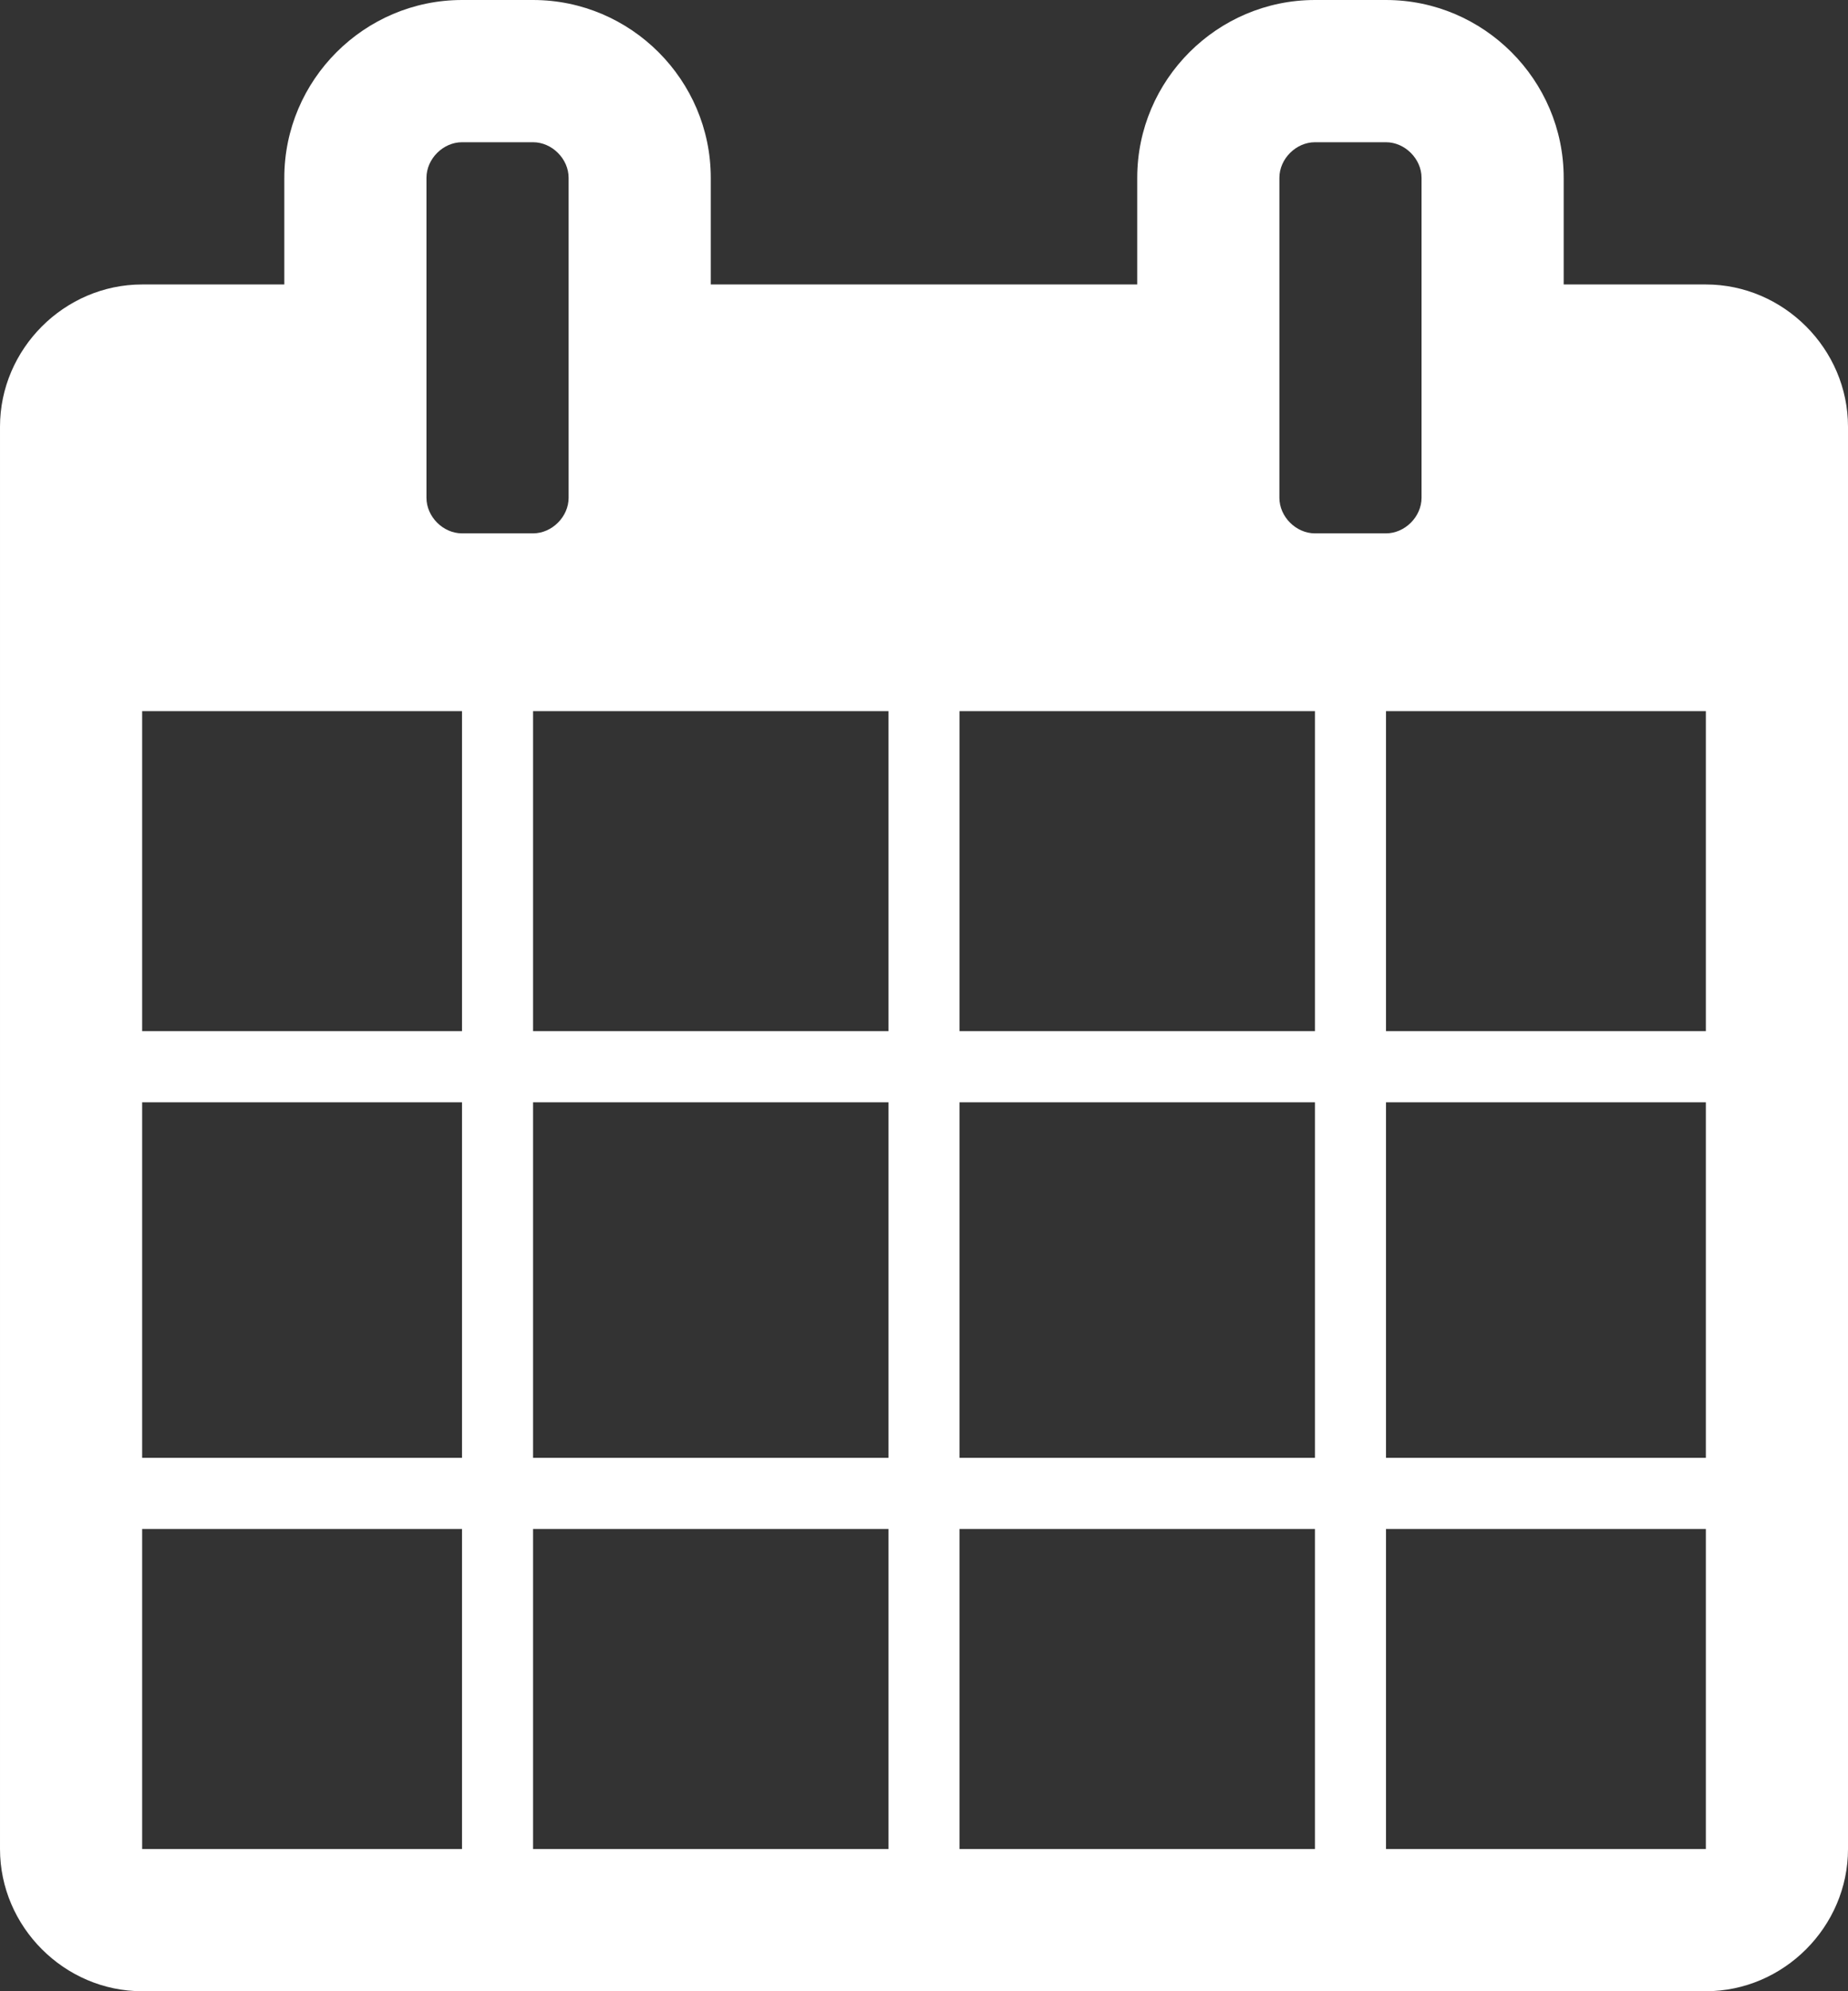 <?xml version="1.0" encoding="UTF-8"?>
<svg color="#fff" style="fill:#fff;" data-name="calendar" viewBox="0 0 26 28" xmlns="http://www.w3.org/2000/svg">
<rect x="0" y="0" width="26" height="28" fill="#333333" stroke="none"/>
<path d="m2 26h4.5v-4.5h-4.5v4.5zm5.5 0h5v-4.5h-5v4.5zm-5.5-5.5h4.5v-5h-4.5v5zm5.5 0h5v-5h-5v5zm-5.5-6h4.5v-4.5h-4.5v4.5zm11.5 11.5h5v-4.5h-5v4.5zm-6-11.5h5v-4.5h-5v4.5zm12 11.5h4.5v-4.5h-4.5v4.5zm-6-5.5h5v-5h-5v5zm-5.5-13.5v-4.5c0-0.266-0.234-0.5-0.5-0.5h-1c-0.266 0-0.5 0.234-0.5 0.5v4.5c0 0.266 0.234 0.5 0.5 0.5h1c0.266 0 0.5-0.234 0.5-0.5zm11.5 13.5h4.5v-5h-4.5v5zm-6-6h5v-4.5h-5v4.5zm6 0h4.5v-4.5h-4.5v4.5zm0.5-7.5v-4.5c0-0.266-0.234-0.5-0.5-0.5h-1c-0.266 0-0.5 0.234-0.5 0.5v4.5c0 0.266 0.234 0.5 0.5 0.5h1c0.266 0 0.5-0.234 0.5-0.5zm6-1v20c0 1.094-0.906 2-2 2h-22c-1.094 0-2-0.906-2-2v-20c0-1.094 0.906-2 2-2h2v-1.5c0-1.375 1.125-2.5 2.5-2.5h1c1.375 0 2.5 1.125 2.5 2.5v1.5h6v-1.5c0-1.375 1.125-2.5 2.5-2.5h1c1.375 0 2.5 1.125 2.5 2.5v1.5h2c1.094 0 2 0.906 2 2z"/>
</svg>
